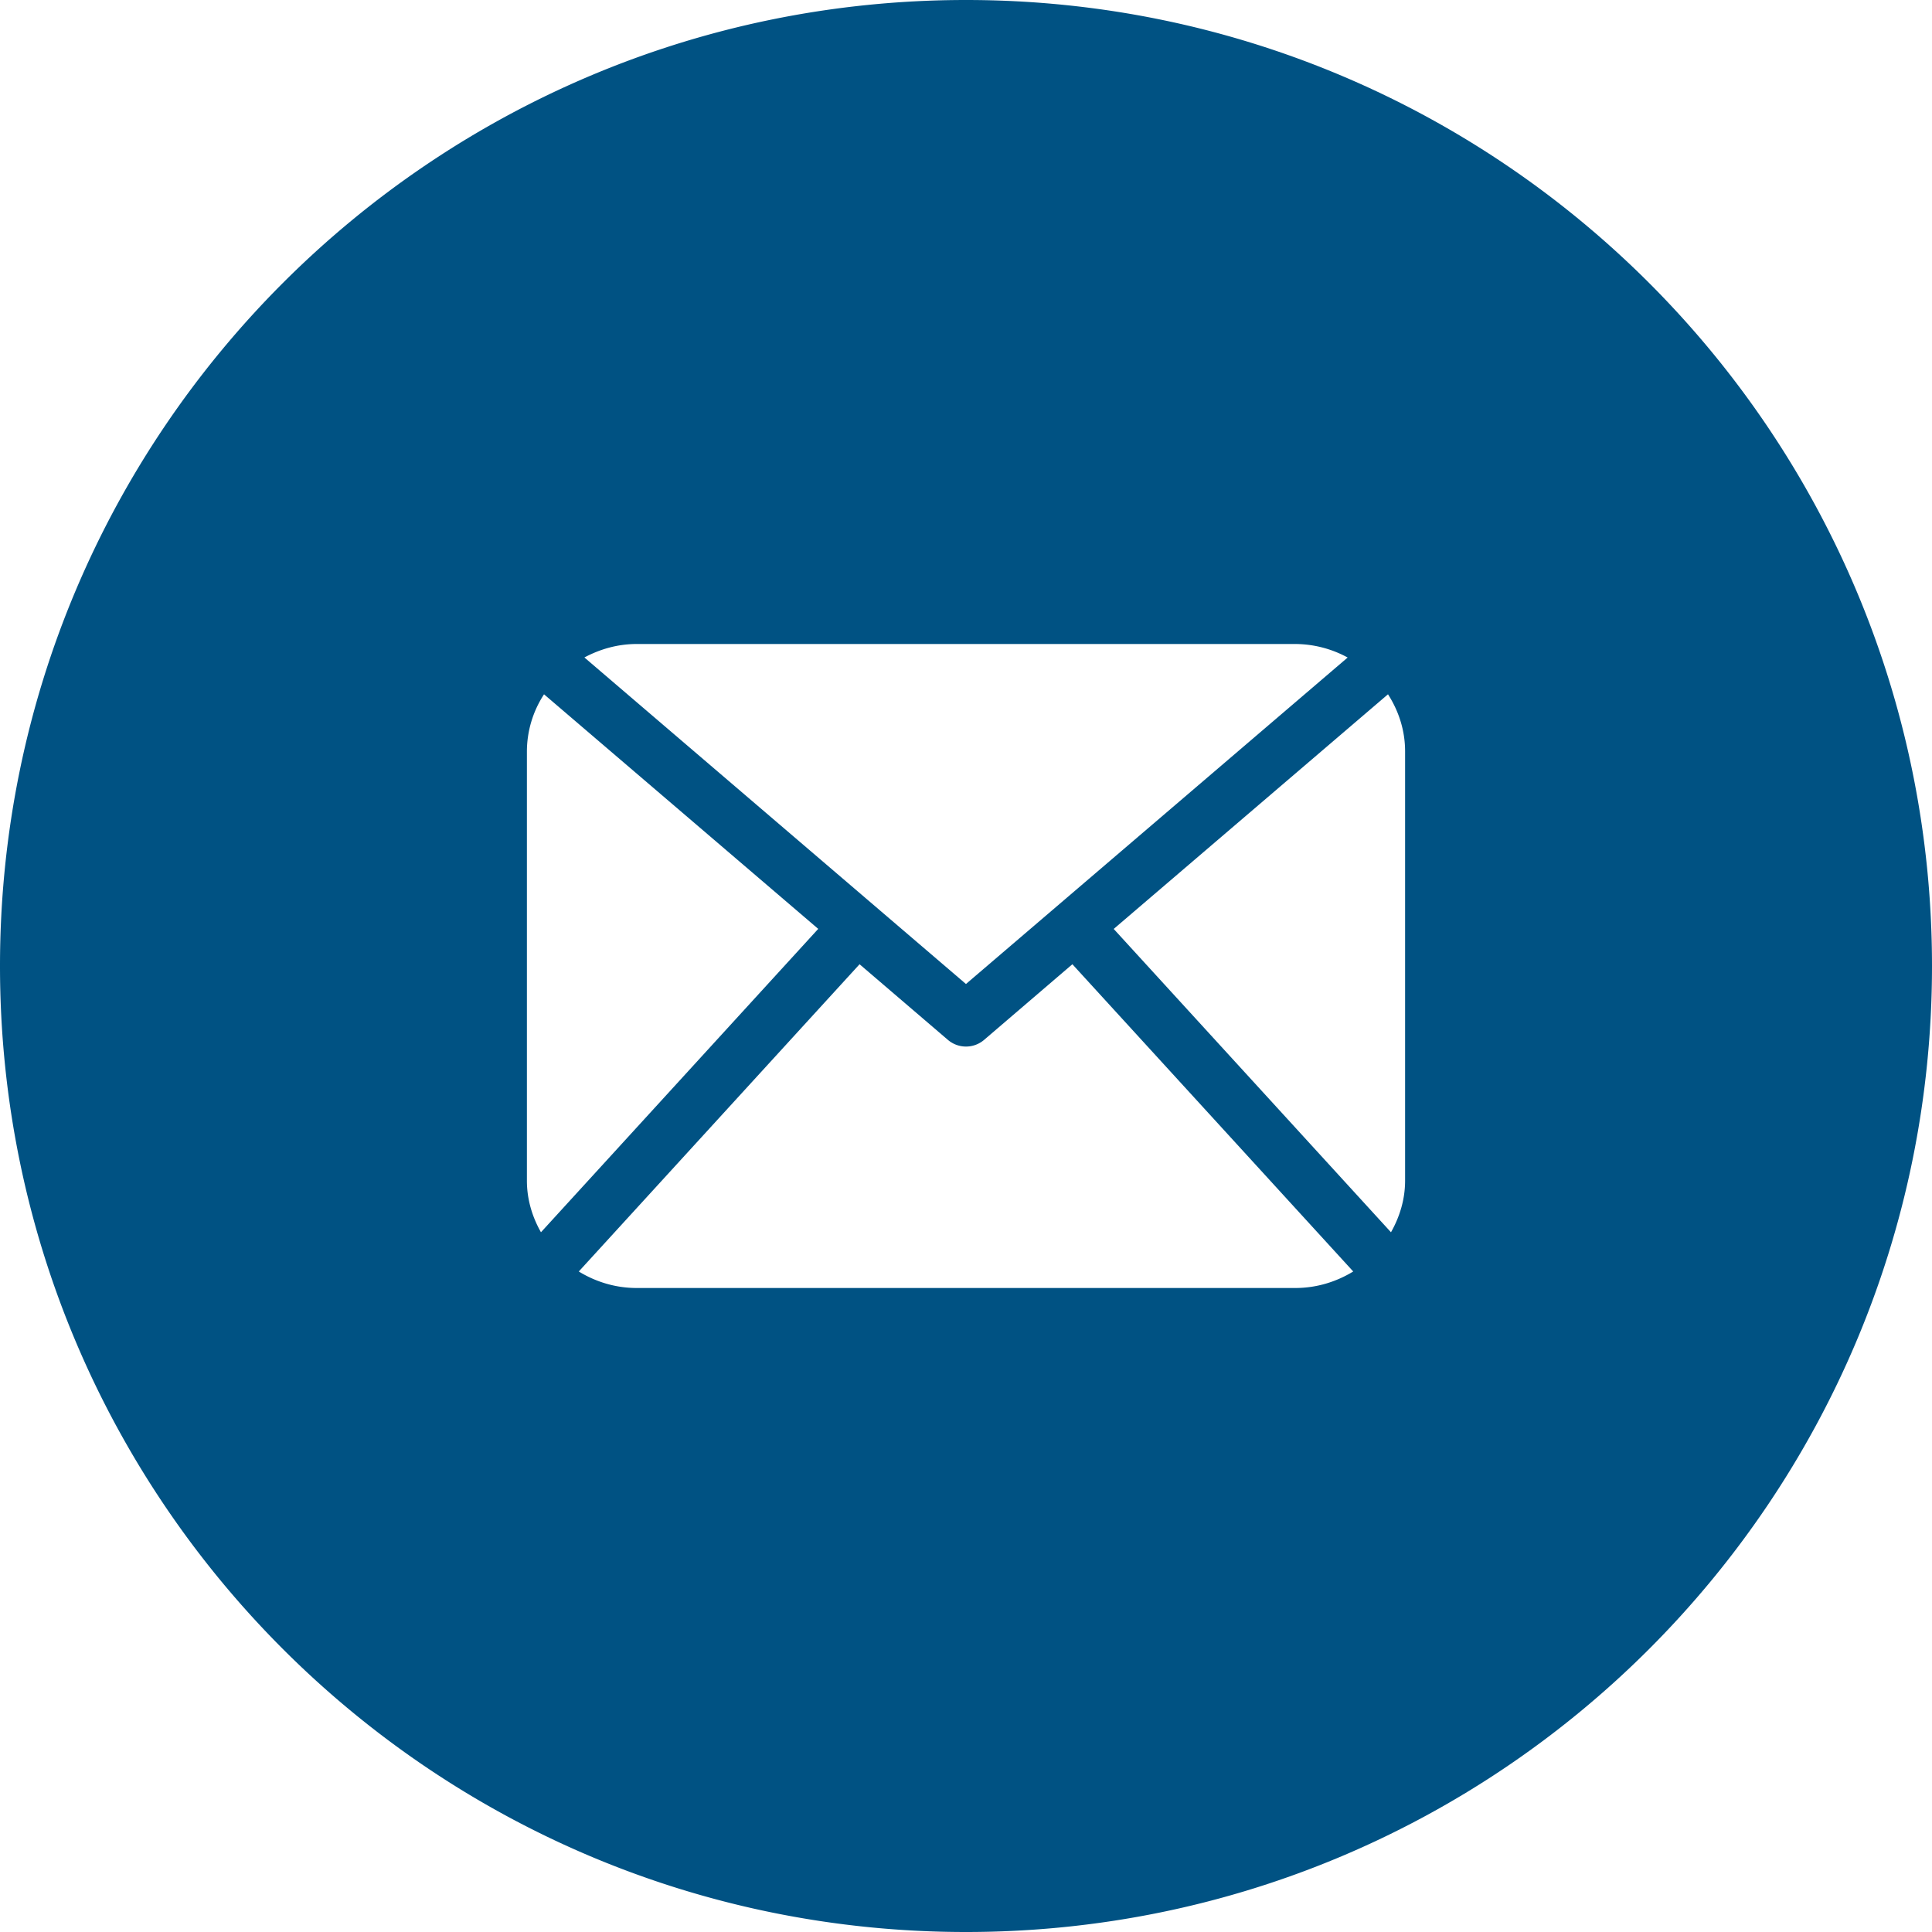 <svg xmlns="http://www.w3.org/2000/svg" width="33" height="33" viewBox="0 0 33 33">
    <path fill="#005283" fill-rule="evenodd" d="M16.5 33C7.387 33 0 25.613 0 16.5S7.387 0 16.5 0 33 7.387 33 16.5 25.613 33 16.5 33zM24 20.167v-7.334c0-.359-.11-.69-.292-.974l-4.685 4.008 4.736 5.181c.148-.262.241-.56.241-.881zm-7.5-3.36l6.519-5.576a1.883 1.883 0 0 0-.894-.231h-11.25c-.325 0-.627.088-.893.23l6.518 5.578zm1.817-.337l-1.508 1.292a.476.476 0 0 1-.618 0l-1.509-1.292-4.796 5.248c.288.176.625.282.989.282h11.25c.364 0 .701-.106.989-.282l-4.797-5.248zm-9.025-4.61a1.79 1.79 0 0 0-.292.973v7.334c0 .321.092.62.24.881l4.736-5.182-4.684-4.007z"/>
</svg>
